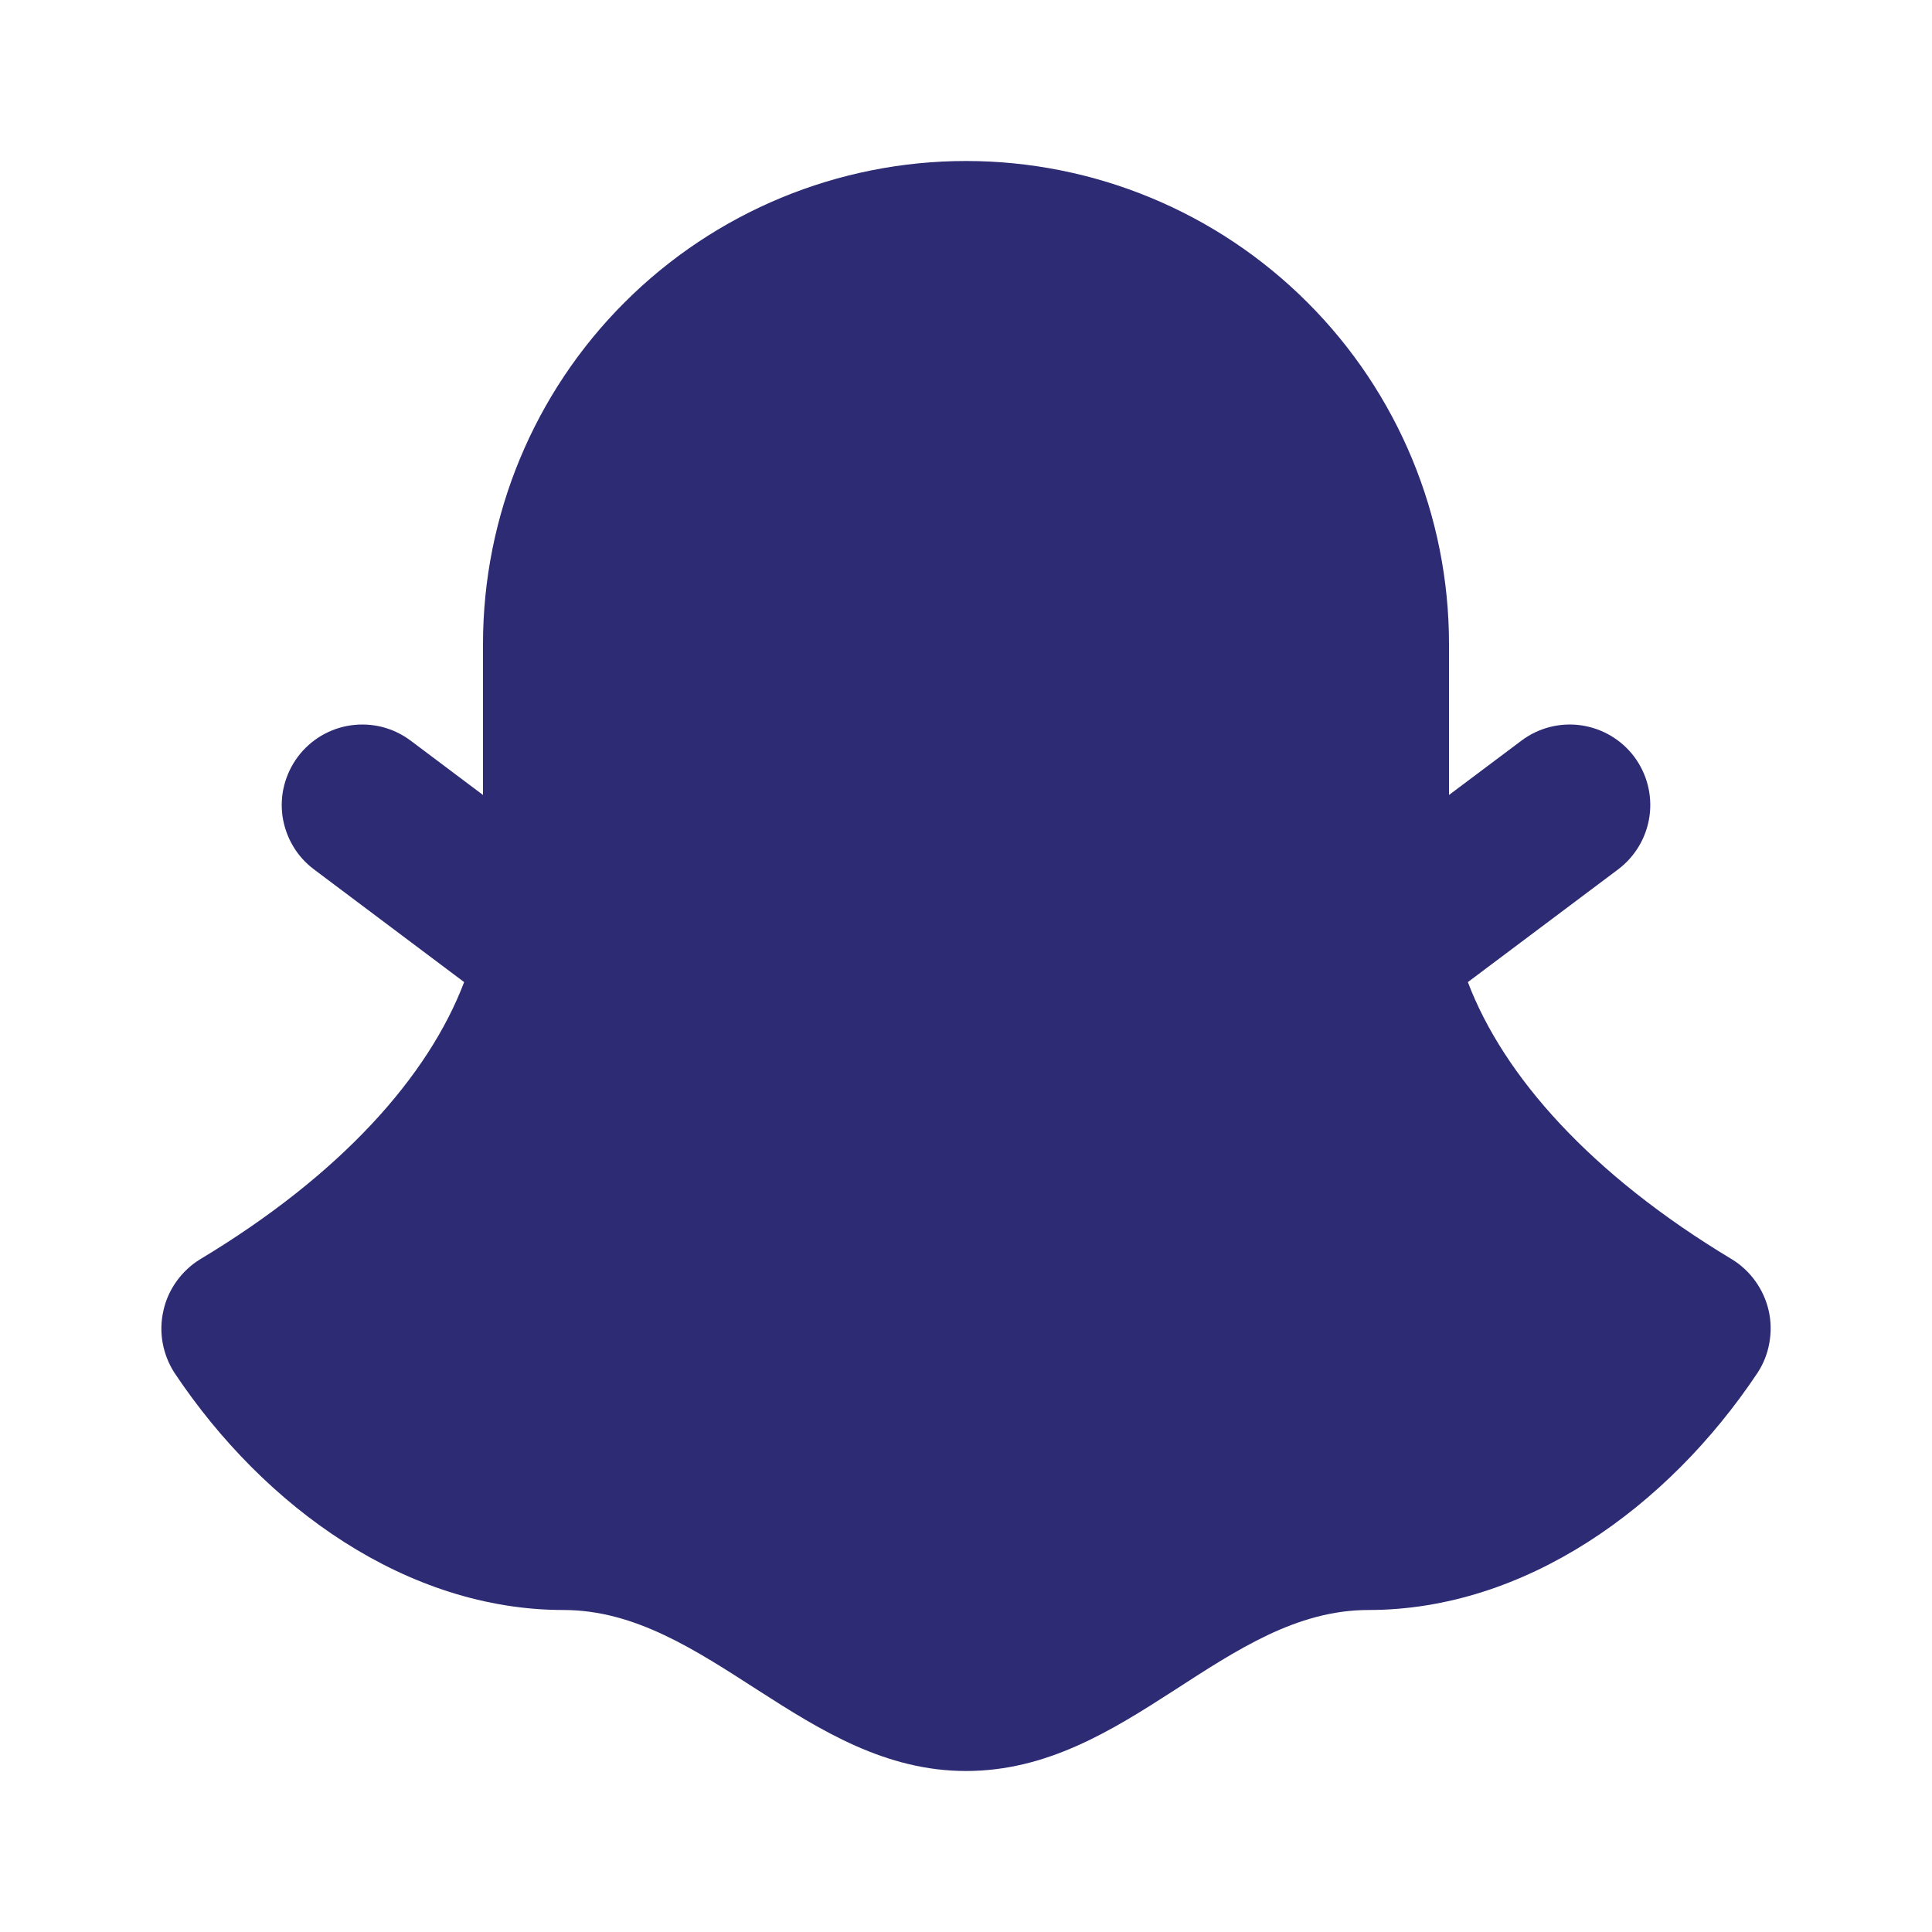 <svg width="21" height="21" viewBox="0 0 21 21" fill="none" xmlns="http://www.w3.org/2000/svg">
<path fill-rule="evenodd" clip-rule="evenodd" d="M10.5 1.75C9.108 1.75 7.772 2.303 6.788 3.288C5.803 4.272 5.25 5.608 5.25 7V8.641L4.463 8.05C4.371 7.981 4.266 7.931 4.155 7.902C4.043 7.874 3.928 7.868 3.814 7.884C3.7 7.9 3.591 7.939 3.492 7.997C3.393 8.056 3.307 8.133 3.238 8.225C3.169 8.317 3.119 8.422 3.09 8.533C3.061 8.644 3.055 8.76 3.071 8.874C3.088 8.987 3.126 9.097 3.185 9.196C3.243 9.295 3.321 9.381 3.413 9.45L5.045 10.675C4.657 11.697 3.709 12.766 2.175 13.688C2.075 13.749 1.988 13.831 1.919 13.927C1.85 14.023 1.801 14.132 1.776 14.247C1.75 14.362 1.747 14.481 1.768 14.597C1.789 14.713 1.833 14.824 1.897 14.923C2.875 16.39 4.428 17.5 6.125 17.5C7.686 17.5 8.756 19.25 10.5 19.25C12.26 19.25 13.308 17.5 14.875 17.5C16.573 17.5 18.125 16.39 19.103 14.923C19.168 14.824 19.212 14.713 19.232 14.597C19.253 14.481 19.251 14.362 19.225 14.247C19.199 14.132 19.15 14.023 19.081 13.927C19.013 13.831 18.925 13.749 18.825 13.688C17.291 12.766 16.343 11.697 15.955 10.675L17.588 9.45C17.773 9.311 17.896 9.103 17.929 8.874C17.962 8.644 17.902 8.411 17.763 8.225C17.623 8.039 17.416 7.917 17.186 7.884C16.957 7.851 16.723 7.911 16.538 8.05L15.75 8.641V7C15.75 5.608 15.197 4.272 14.212 3.288C13.228 2.303 11.893 1.75 10.5 1.75Z" fill="#2D2B73"/>
</svg>
